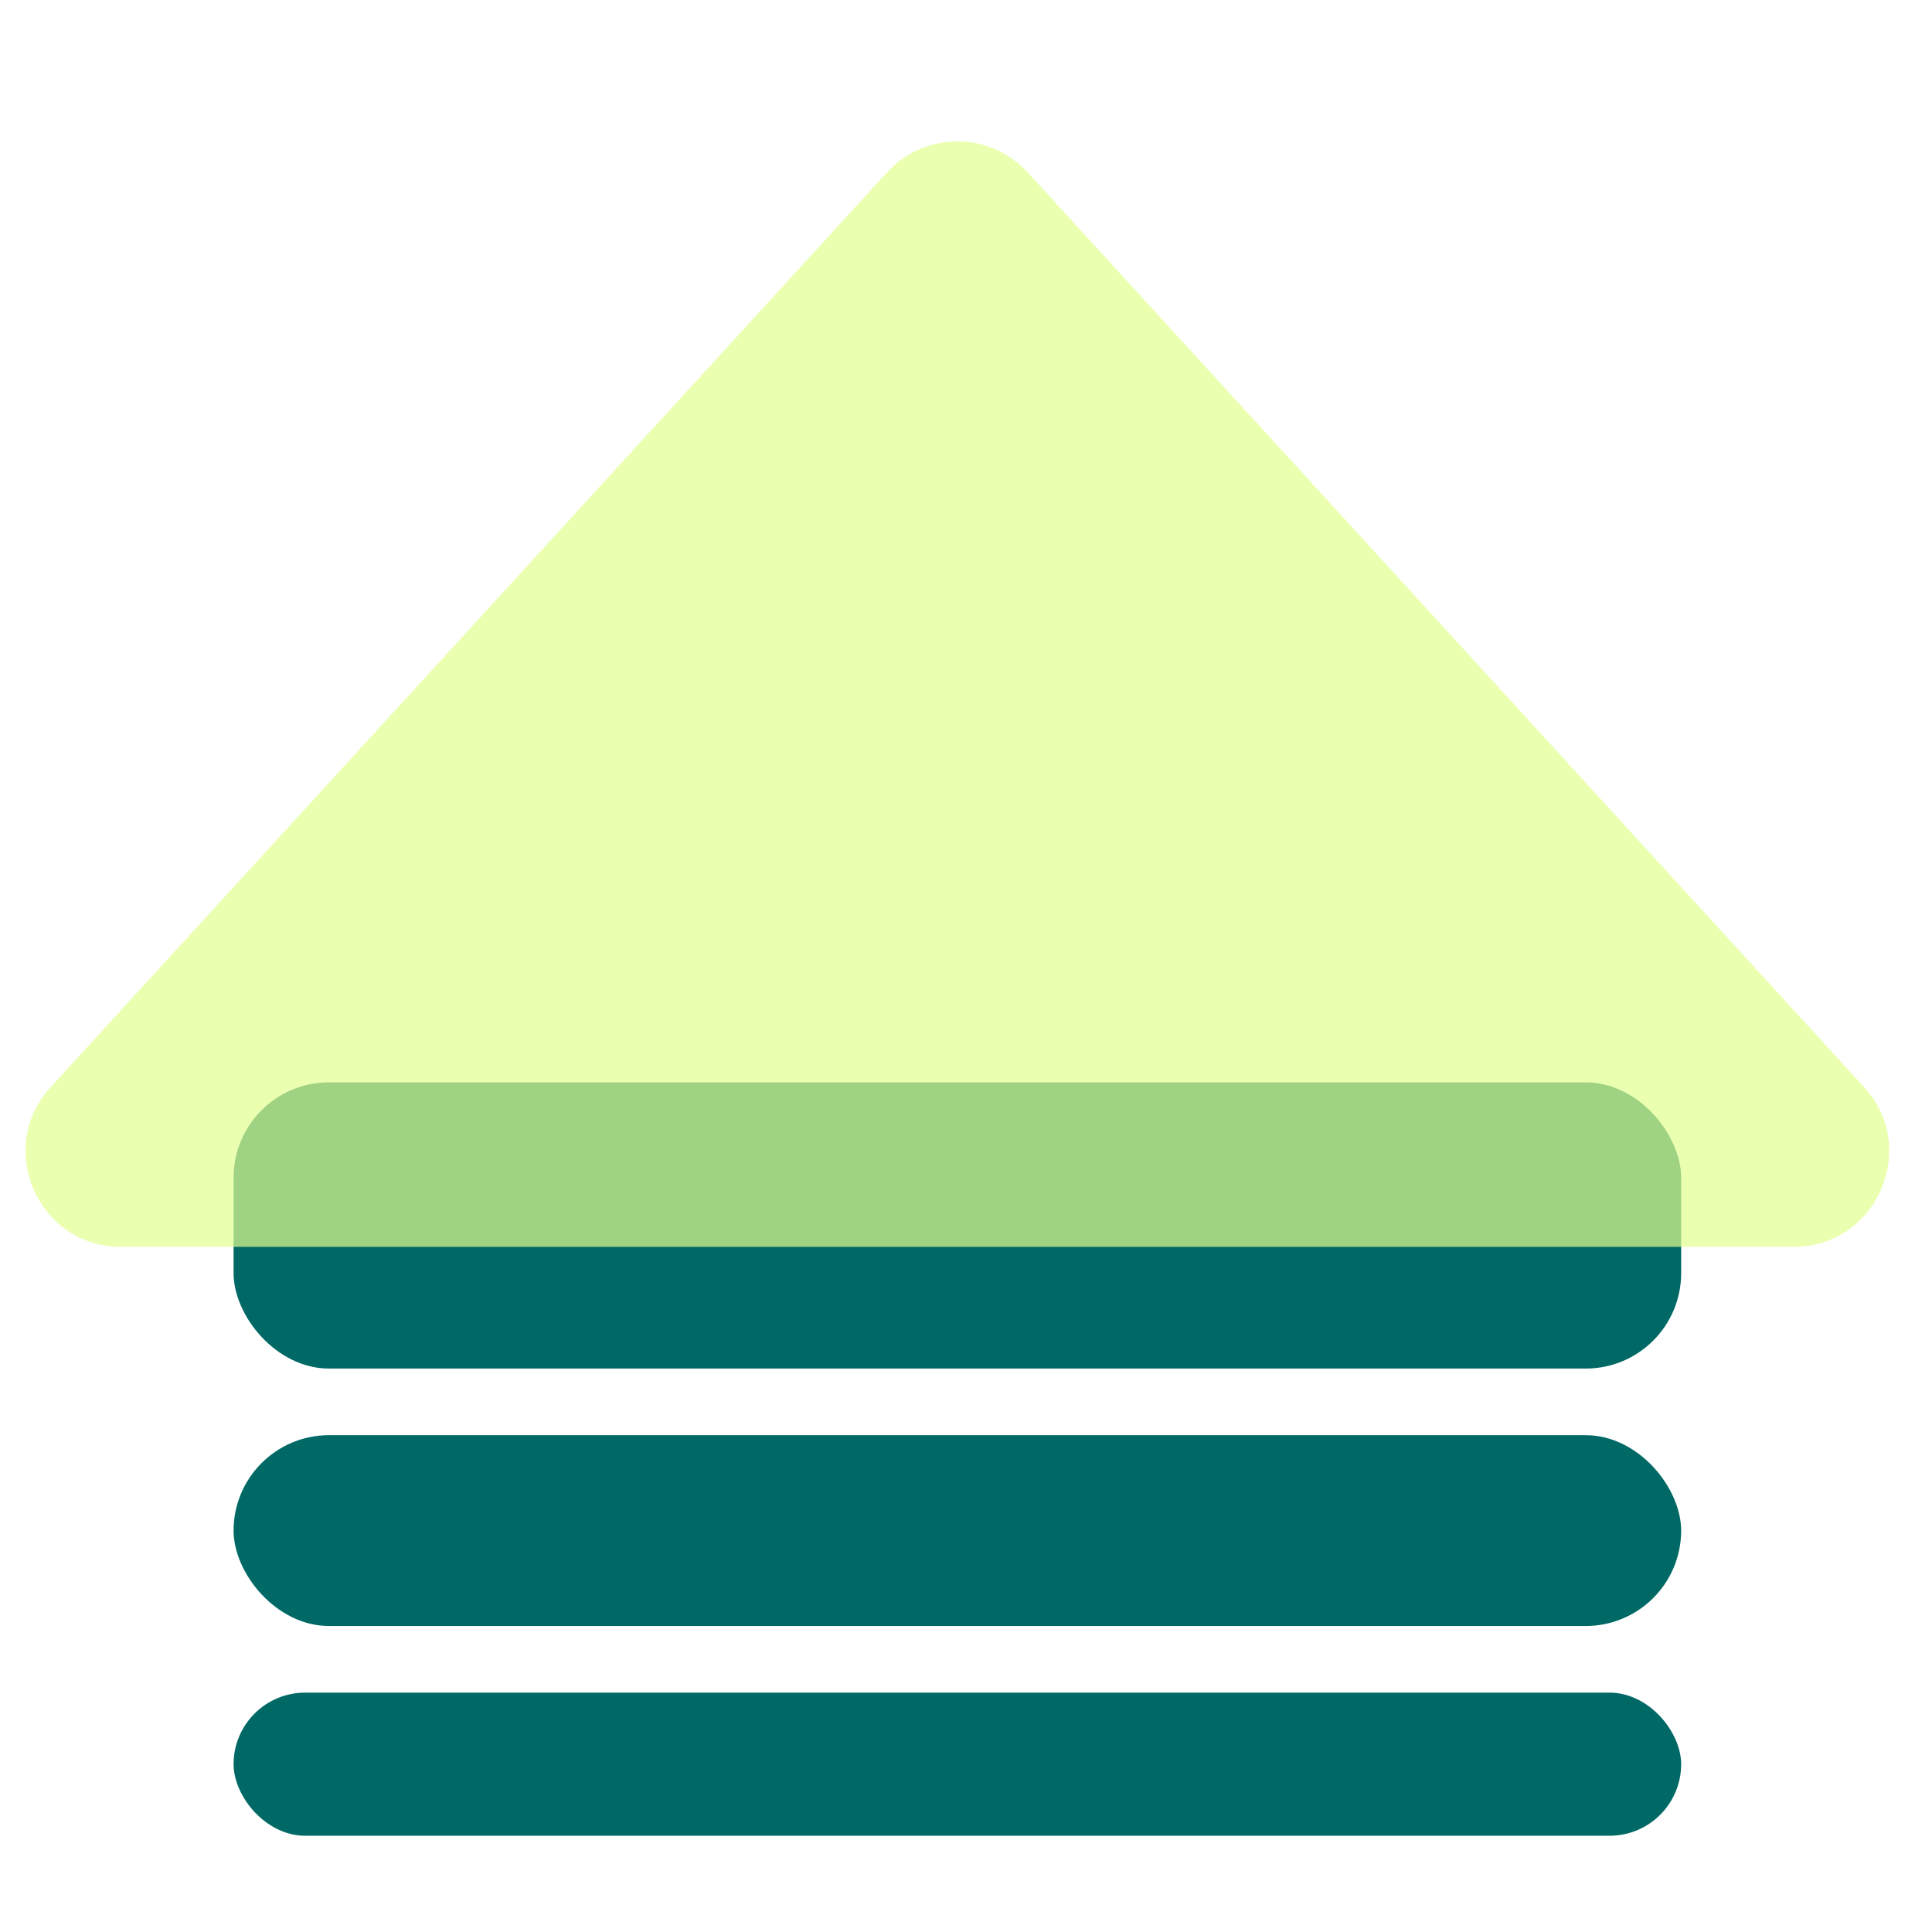 <svg width="81" height="80" viewBox="0 0 81 80" fill="none" xmlns="http://www.w3.org/2000/svg">
<rect x="9.793" y="70.966" width="60.69" height="6" rx="3" fill="#006965"/>
<rect x="9.793" y="60.172" width="60.69" height="8" rx="4" fill="#006965"/>
<rect x="9.793" y="45.379" width="60.69" height="12" rx="4" fill="#006965"/>
<g filter="url(#filter0_b_1945_334)">
<path d="M37.186 7.229C38.772 5.494 41.504 5.494 43.09 7.229L78.151 45.577C80.498 48.144 78.677 52.276 75.199 52.276H5.077C1.599 52.276 -0.222 48.144 2.125 45.577L37.186 7.229Z" fill="#E3FF91" fill-opacity="0.7"/>
</g>
<defs>
<filter id="filter0_b_1945_334" x="-10.932" y="-6.072" width="102.139" height="70.348" filterUnits="userSpaceOnUse" color-interpolation-filters="sRGB">
<feFlood flood-opacity="0" result="BackgroundImageFix"/>
<feGaussianBlur in="BackgroundImageFix" stdDeviation="6"/>
<feComposite in2="SourceAlpha" operator="in" result="effect1_backgroundBlur_1945_334"/>
<feBlend mode="normal" in="SourceGraphic" in2="effect1_backgroundBlur_1945_334" result="shape"/>
</filter>
</defs>
</svg>
